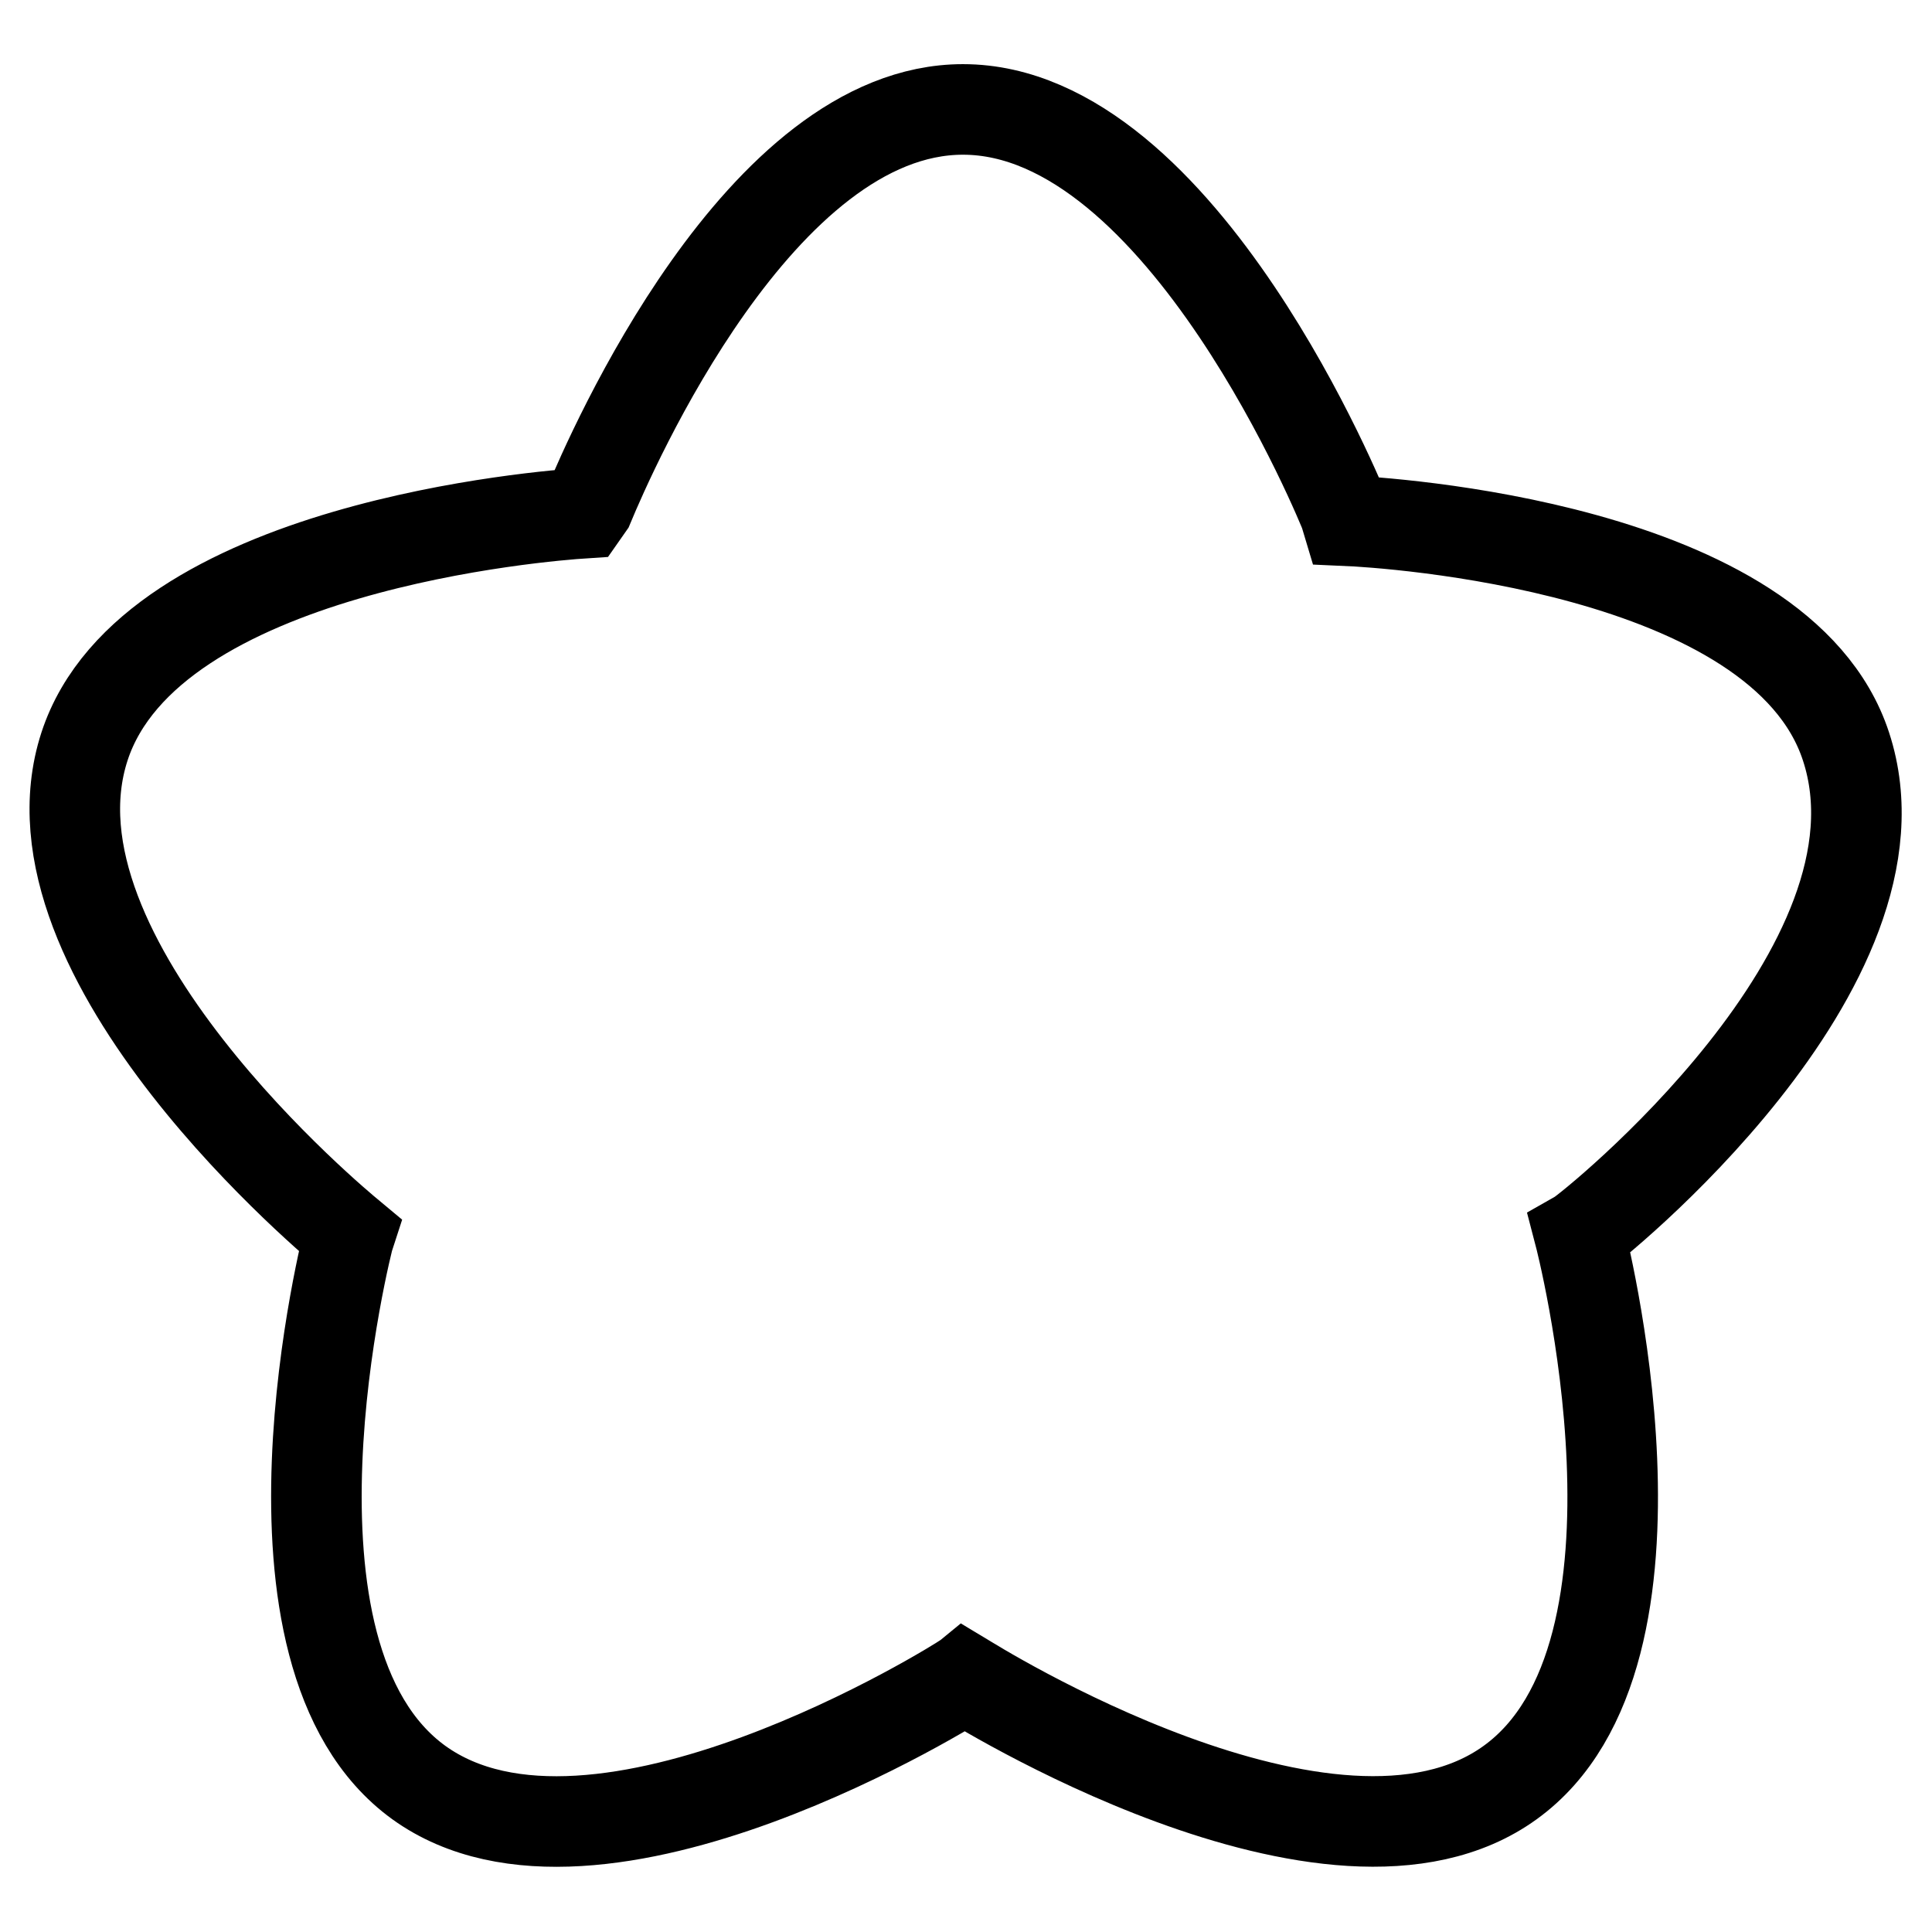 <?xml version="1.0" encoding="utf-8"?>
<!-- Svg Vector Icons : http://www.onlinewebfonts.com/icon -->
<!DOCTYPE svg PUBLIC "-//W3C//DTD SVG 1.1//EN" "http://www.w3.org/Graphics/SVG/1.1/DTD/svg11.dtd">
<svg version="1.1" xmlns="http://www.w3.org/2000/svg" xmlns:xlink="http://www.w3.org/1999/xlink" x="0px" y="0px" viewBox="0 0 256 256" enable-background="new 0 0 256 256" xml:space="preserve">
<g> <path stroke-width="12" fill-opacity="0" stroke="#000000"  d="M244.6,98.9c-8.7-26.6-61.5-29.7-66.1-29.9l-0.3-1c0,0-21.4-53.5-50.6-53.5c-26.9,0-46.6,45.3-49.6,52.5 l-0.7,1c-4.6,0.3-57.4,4.3-66.1,30.9c-9.2,28.2,33.9,63.7,35.1,64.7c-0.2,0.6-14.3,55.6,9.2,72.6c23.6,17,71.8-13.4,72.3-13.8 c0.5,0.3,48.8,30.8,72.3,13.8c23.7-17.1,9.2-72.6,9.2-72.6v0C210.7,162.8,254.2,128.1,244.6,98.9z M46.4,163.7L46.4,163.7 L46.4,163.7z"/></g>
</svg>